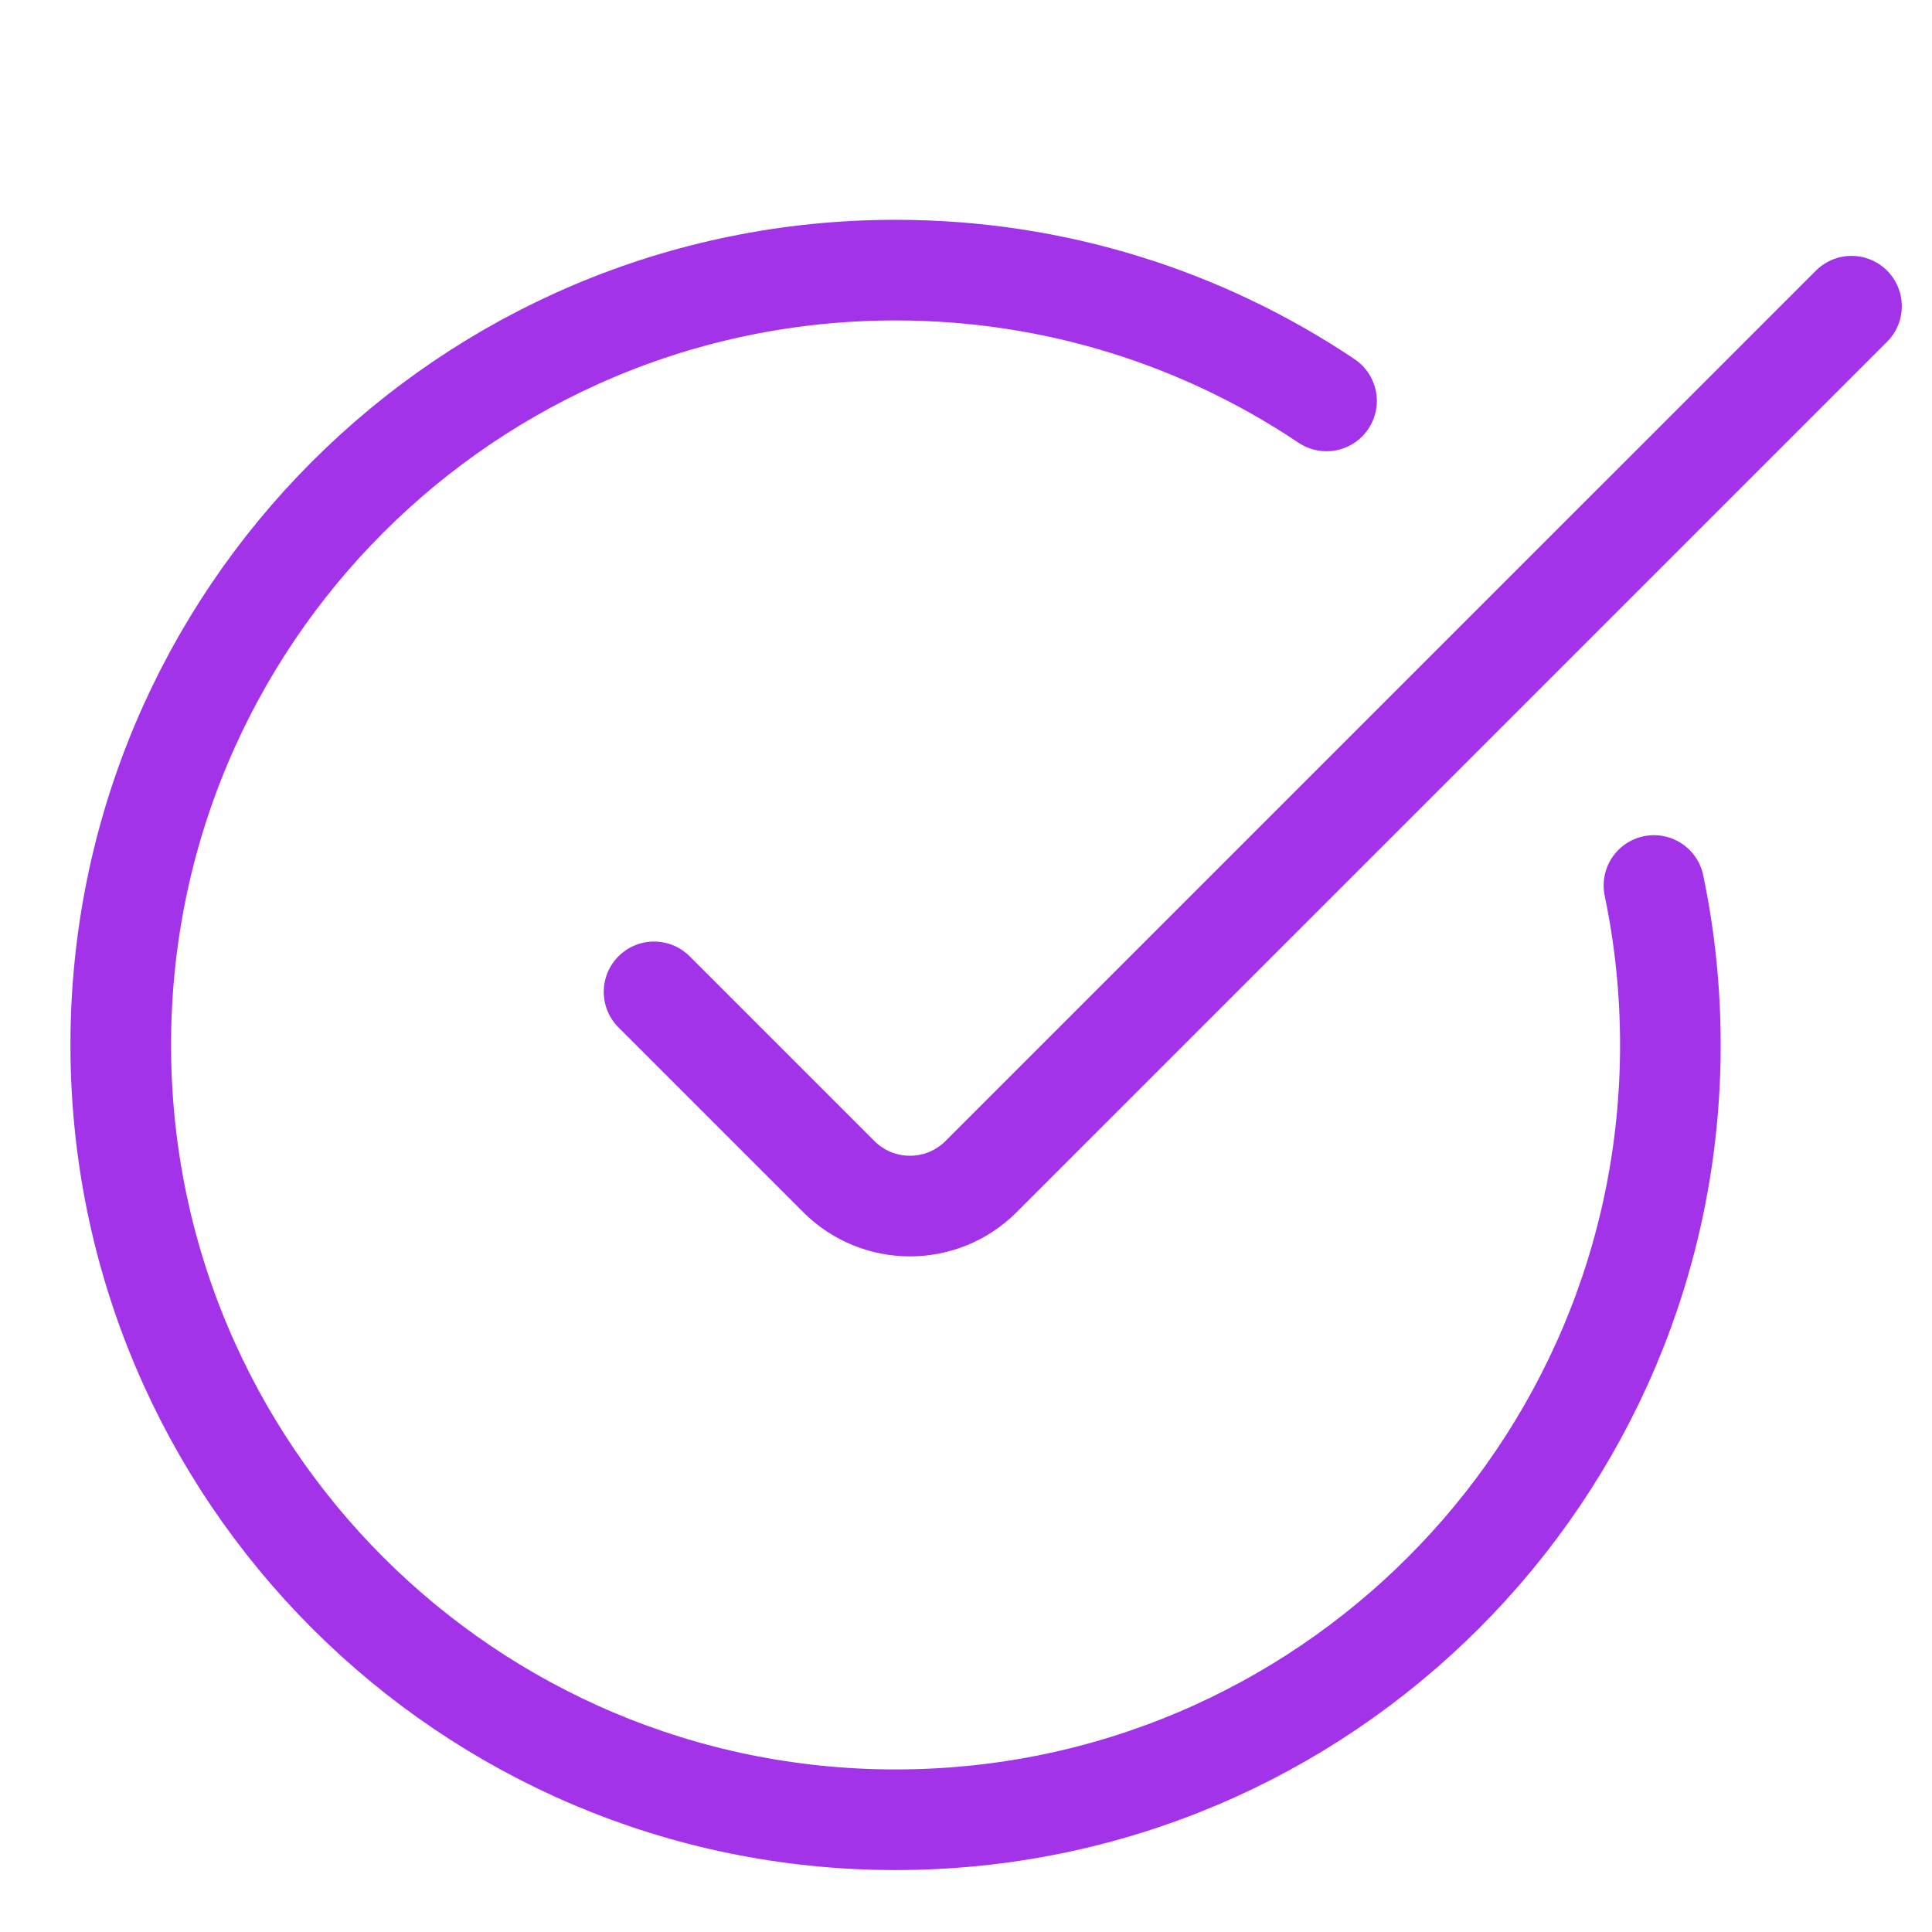 <?xml version="1.0" encoding="UTF-8"?>
<svg xmlns="http://www.w3.org/2000/svg" width="96" height="96" viewBox="0 0 96 96" fill="none">
  <path d="M65.914 19.922C59.791 15.817 52.425 13.422 44.5 13.422C23.237 13.422 6 30.659 6 51.922C6 73.185 23.237 90.422 44.5 90.422C65.763 90.422 83 73.185 83 51.922C83 49.206 82.719 46.557 82.184 44" stroke="#A333E9" stroke-width="5" stroke-linecap="round"></path>
  <path d="M32.5 49.285L41.679 58.464C43.632 60.417 46.798 60.417 48.75 58.464L92 15.215" stroke="#A333E9" stroke-width="5" stroke-linecap="round"></path>
</svg>

